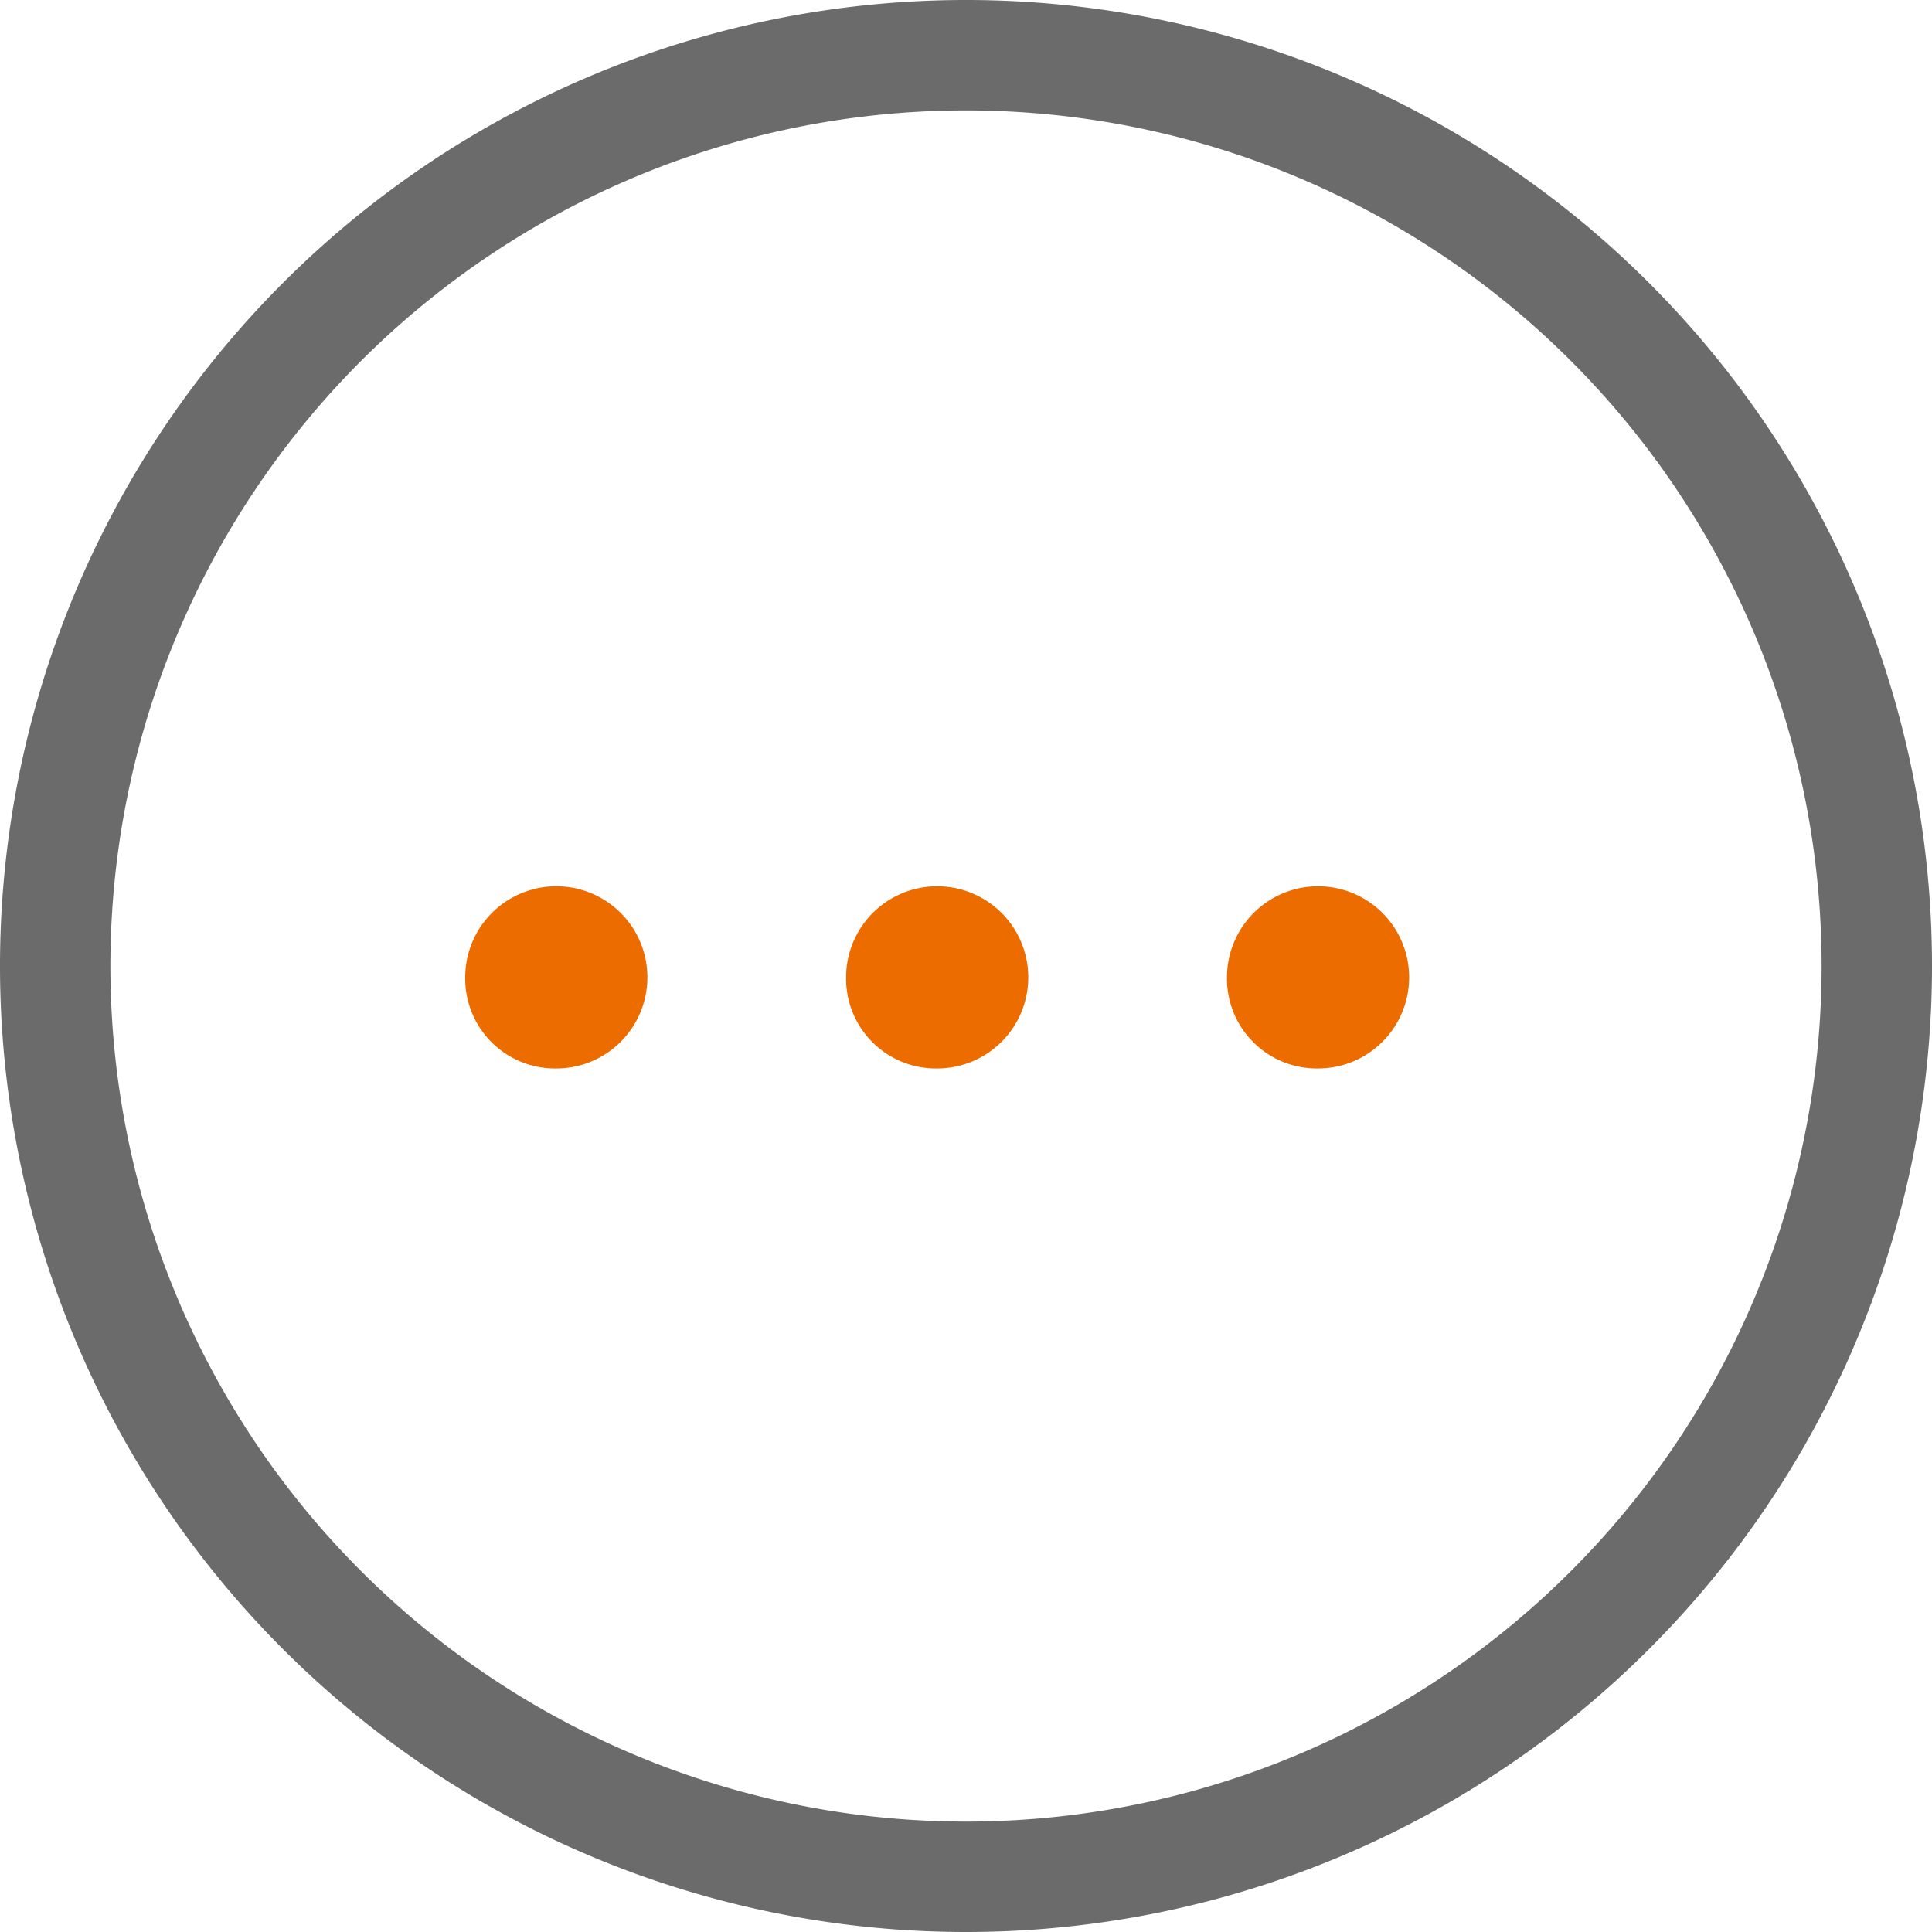 <svg id="组_1" data-name="组 1" xmlns="http://www.w3.org/2000/svg" width="35" height="35" viewBox="0 0 35 35">
  <defs>
    <style>
      .cls-1 {
        fill: #6b6b6b;
      }

      .cls-1, .cls-2 {
        fill-rule: evenodd;
      }

      .cls-2 {
        fill: #ec6c00;
      }
    </style>
  </defs>
  <path id="形状_24" data-name="形状 24" class="cls-1" d="M19.5,37A17.5,17.5,0,1,1,37,19.5,17.5,17.5,0,0,1,19.5,37Zm0-33A15.5,15.5,0,1,0,35,19.5,15.5,15.5,0,0,0,19.5,4Z" transform="translate(-2 -2)"/>
  <path id="_..." data-name="..." class="cls-2" d="M12.078,21.356a1.65,1.65,0,1,0-1.65-1.65A1.627,1.627,0,0,0,12.078,21.356Zm6.9,0a1.65,1.65,0,1,0-1.65-1.65A1.627,1.627,0,0,0,18.977,21.356Zm6.9,0a1.65,1.65,0,1,0-1.65-1.65A1.627,1.627,0,0,0,25.877,21.356Z" transform="translate(-2 -2)"/>
</svg>
